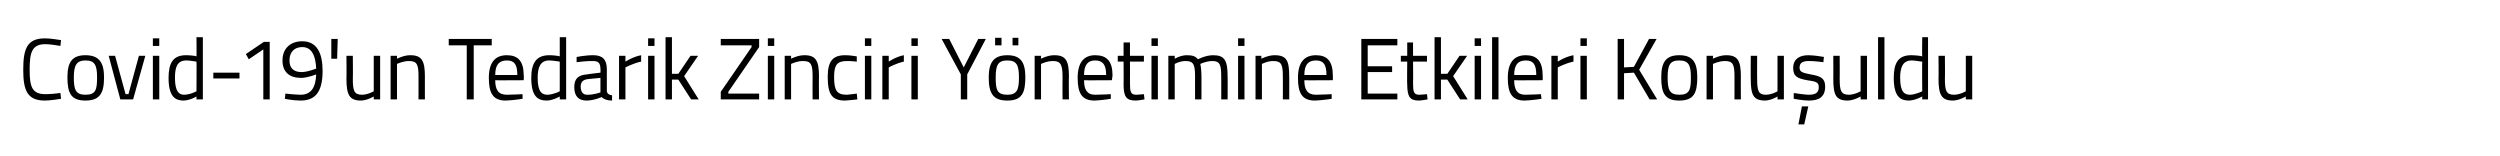 <?xml version="1.0" standalone="no"?><!DOCTYPE svg PUBLIC "-//W3C//DTD SVG 1.1//EN" "http://www.w3.org/Graphics/SVG/1.1/DTD/svg11.dtd"><svg xmlns="http://www.w3.org/2000/svg" version="1.1" width="430.1px" height="26.8px" viewBox="0 -2 430.1 26.8" style="top:-2px">  <desc>Covid-19'un Tedarik Zinciri Yönetimine Etkileri Konuşuldu</desc>  <defs/>  <g id="Polygon288515">    <path d="M 10.5 15 C 9.8 15.1 8.6 15.3 7.7 15.3 C 4.6 15.3 4 13.4 4 10 C 4 6.5 4.6 4.6 7.7 4.6 C 8.7 4.6 9.8 4.8 10.5 4.9 C 10.5 4.9 10.4 5.9 10.4 5.9 C 9.8 5.8 8.6 5.6 7.8 5.6 C 5.5 5.6 5.1 7 5.1 10 C 5.1 12.9 5.5 14.2 7.8 14.2 C 8.6 14.2 9.7 14.1 10.4 14 C 10.4 14 10.5 15 10.5 15 Z M 17.9 11.3 C 17.9 14 17.2 15.3 14.7 15.3 C 12.2 15.3 11.6 14 11.6 11.3 C 11.6 8.7 12.4 7.5 14.7 7.5 C 17 7.5 17.9 8.7 17.9 11.3 Z M 16.7 11.3 C 16.7 9.2 16.3 8.4 14.7 8.4 C 13.2 8.4 12.7 9.2 12.7 11.3 C 12.7 13.4 13 14.3 14.7 14.3 C 16.5 14.3 16.7 13.4 16.7 11.3 Z M 19.8 7.6 L 21.6 14.2 L 22.1 14.2 L 23.9 7.6 L 25 7.6 L 22.9 15.1 L 20.7 15.1 L 18.7 7.6 L 19.8 7.6 Z M 26.3 7.6 L 27.4 7.6 L 27.4 15.1 L 26.3 15.1 L 26.3 7.6 Z M 26.3 4.6 L 27.4 4.6 L 27.4 5.9 L 26.3 5.9 L 26.3 4.6 Z M 34.9 15.1 L 33.8 15.1 L 33.8 14.6 C 33.8 14.6 32.71 15.27 31.6 15.3 C 30.2 15.3 29 14.7 29 11.4 C 29 8.8 29.8 7.5 32 7.5 C 32.7 7.5 33.6 7.6 33.8 7.7 C 33.84 7.67 33.8 4.4 33.8 4.4 L 34.9 4.4 L 34.9 15.1 Z M 33.8 13.7 C 33.8 13.7 33.84 8.63 33.8 8.6 C 33.6 8.6 32.7 8.4 32.1 8.4 C 30.5 8.4 30.1 9.5 30.1 11.4 C 30.1 13.9 30.9 14.3 31.7 14.3 C 32.79 14.27 33.8 13.7 33.8 13.7 Z M 36.7 10.5 L 41.2 10.5 L 41.2 11.5 L 36.7 11.5 L 36.7 10.5 Z M 45.4 5.2 L 46.4 5.2 L 46.4 15.1 L 45.3 15.1 L 45.3 6.5 L 42.8 8.2 L 42.3 7.3 L 45.4 5.2 Z M 49.1 14.1 C 49.1 14.1 50.44 14.26 51.7 14.3 C 53.5 14.3 54.3 13.1 54.4 10.8 C 54.4 10.8 52.9 11.4 51.8 11.4 C 49.8 11.4 48.6 10.4 48.6 8.4 C 48.6 6.3 50 5.1 52 5.1 C 54.5 5.1 55.5 7.1 55.5 10.2 C 55.5 14 54.1 15.3 51.7 15.3 C 50.4 15.3 49 15 49 15 C 49.02 15 49.1 14.1 49.1 14.1 Z M 54.4 9.8 C 54.3 7.7 53.7 6.1 52 6.1 C 50.6 6.1 49.8 7 49.8 8.4 C 49.8 9.8 50.6 10.4 51.9 10.4 C 52.9 10.4 54.4 9.8 54.4 9.8 Z M 57 4.7 L 58.1 4.7 L 58 8.1 L 57 8.1 L 57 4.7 Z M 65.4 7.6 L 65.4 15.1 L 64.3 15.1 L 64.3 14.6 C 64.3 14.6 63.2 15.27 62.1 15.3 C 60.1 15.3 59.6 14.3 59.6 11.5 C 59.64 11.54 59.6 7.6 59.6 7.6 L 60.7 7.6 C 60.7 7.6 60.74 11.53 60.7 11.5 C 60.7 13.6 60.9 14.3 62.3 14.3 C 63.37 14.27 64.3 13.7 64.3 13.7 L 64.3 7.6 L 65.4 7.6 Z M 67.2 15.1 L 67.2 7.6 L 68.3 7.6 L 68.3 8.1 C 68.3 8.1 69.52 7.48 70.6 7.5 C 72.6 7.5 73.1 8.5 73.1 11.2 C 73.09 11.16 73.1 15.1 73.1 15.1 L 72 15.1 C 72 15.1 72.01 11.19 72 11.2 C 72 9.2 71.8 8.5 70.4 8.5 C 69.36 8.48 68.3 9 68.3 9 L 68.3 15.1 L 67.2 15.1 Z M 77.2 4.7 L 84.6 4.7 L 84.6 5.8 L 81.5 5.8 L 81.5 15.1 L 80.3 15.1 L 80.3 5.8 L 77.2 5.8 L 77.2 4.7 Z M 89.9 14.2 L 89.9 15 C 89.9 15 88.22 15.27 87 15.3 C 84.8 15.3 84.1 14 84.1 11.4 C 84.1 8.6 85.3 7.5 87.2 7.5 C 89.1 7.5 90.1 8.5 90.1 11 C 90.15 10.99 90.1 11.8 90.1 11.8 C 90.1 11.8 85.24 11.84 85.2 11.8 C 85.2 13.4 85.7 14.3 87.2 14.3 C 88.26 14.29 89.9 14.2 89.9 14.2 Z M 89 10.9 C 89 9.1 88.5 8.4 87.2 8.4 C 85.9 8.4 85.2 9.1 85.2 10.9 C 85.2 10.9 89 10.9 89 10.9 Z M 97.4 15.1 L 96.3 15.1 L 96.3 14.6 C 96.3 14.6 95.16 15.27 94.1 15.3 C 92.6 15.3 91.4 14.7 91.4 11.4 C 91.4 8.8 92.3 7.5 94.5 7.5 C 95.1 7.5 96.1 7.6 96.3 7.7 C 96.3 7.67 96.3 4.4 96.3 4.4 L 97.4 4.4 L 97.4 15.1 Z M 96.3 13.7 C 96.3 13.7 96.3 8.63 96.3 8.6 C 96.1 8.6 95.2 8.4 94.5 8.4 C 93 8.4 92.5 9.5 92.5 11.4 C 92.5 13.9 93.3 14.3 94.2 14.3 C 95.24 14.27 96.3 13.7 96.3 13.7 Z M 104.4 13.7 C 104.5 14.2 104.8 14.3 105.3 14.4 C 105.3 14.4 105.3 15.3 105.3 15.3 C 104.5 15.3 103.9 15.1 103.5 14.7 C 103.5 14.7 102.2 15.3 100.9 15.3 C 99.5 15.3 98.8 14.5 98.8 13 C 98.8 11.5 99.5 10.9 101 10.8 C 101.04 10.76 103.3 10.5 103.3 10.5 C 103.3 10.5 103.34 9.89 103.3 9.9 C 103.3 8.8 102.9 8.5 102 8.5 C 100.99 8.46 99.2 8.7 99.2 8.7 L 99.2 7.8 C 99.2 7.8 100.81 7.48 102.1 7.5 C 103.7 7.5 104.4 8.3 104.4 9.9 C 104.4 9.9 104.4 13.7 104.4 13.7 Z M 101.2 11.6 C 100.3 11.7 99.9 12.1 99.9 12.9 C 99.9 13.8 100.3 14.3 101 14.3 C 102.12 14.33 103.3 13.9 103.3 13.9 L 103.3 11.4 C 103.3 11.4 101.17 11.6 101.2 11.6 Z M 106.5 7.6 L 107.6 7.6 L 107.6 8.6 C 107.6 8.6 108.9 7.75 110.3 7.5 C 110.3 7.5 110.3 8.6 110.3 8.6 C 108.93 8.88 107.6 9.6 107.6 9.6 L 107.6 15.1 L 106.5 15.1 L 106.5 7.6 Z M 111.5 7.6 L 112.6 7.6 L 112.6 15.1 L 111.5 15.1 L 111.5 7.6 Z M 111.5 4.6 L 112.6 4.6 L 112.6 5.9 L 111.5 5.9 L 111.5 4.6 Z M 114.5 15.1 L 114.5 4.4 L 115.6 4.4 L 115.6 10.7 L 116.7 10.7 L 118.8 7.6 L 120.1 7.6 L 117.7 11.1 L 120.2 15.1 L 118.9 15.1 L 116.7 11.7 L 115.6 11.7 L 115.6 15.1 L 114.5 15.1 Z M 124 4.7 L 130.6 4.7 L 130.6 6.1 L 125.3 13.8 L 125.3 14.1 L 130.6 14.1 L 130.6 15.1 L 124 15.1 L 124 13.8 L 129.3 6.1 L 129.3 5.8 L 124 5.8 L 124 4.7 Z M 132.1 7.6 L 133.2 7.6 L 133.2 15.1 L 132.1 15.1 L 132.1 7.6 Z M 132.1 4.6 L 133.2 4.6 L 133.2 5.9 L 132.1 5.9 L 132.1 4.6 Z M 135 15.1 L 135 7.6 L 136.1 7.6 L 136.1 8.1 C 136.1 8.1 137.29 7.48 138.4 7.5 C 140.4 7.5 140.9 8.5 140.9 11.2 C 140.86 11.16 140.9 15.1 140.9 15.1 L 139.8 15.1 C 139.8 15.1 139.77 11.19 139.8 11.2 C 139.8 9.2 139.6 8.5 138.2 8.5 C 137.13 8.48 136.1 9 136.1 9 L 136.1 15.1 L 135 15.1 Z M 147.4 7.7 L 147.4 8.6 C 147.4 8.6 146.22 8.48 145.7 8.5 C 144 8.5 143.5 9.2 143.5 11.2 C 143.5 13.5 143.9 14.3 145.7 14.3 C 146.24 14.27 147.4 14.1 147.4 14.1 L 147.5 15.1 C 147.5 15.1 146.09 15.27 145.4 15.3 C 143.1 15.3 142.4 14.2 142.4 11.2 C 142.4 8.5 143.3 7.5 145.4 7.5 C 146.12 7.48 147.4 7.7 147.4 7.7 Z M 148.8 7.6 L 149.9 7.6 L 149.9 15.1 L 148.8 15.1 L 148.8 7.6 Z M 148.8 4.6 L 149.9 4.6 L 149.9 5.9 L 148.8 5.9 L 148.8 4.6 Z M 151.8 7.6 L 152.9 7.6 L 152.9 8.6 C 152.9 8.6 154.14 7.75 155.5 7.5 C 155.5 7.5 155.5 8.6 155.5 8.6 C 154.17 8.88 152.9 9.6 152.9 9.6 L 152.9 15.1 L 151.8 15.1 L 151.8 7.6 Z M 156.8 7.6 L 157.9 7.6 L 157.9 15.1 L 156.8 15.1 L 156.8 7.6 Z M 156.8 4.6 L 157.9 4.6 L 157.9 5.9 L 156.8 5.9 L 156.8 4.6 Z M 166.4 15.1 L 165.3 15.1 L 165.3 10.8 L 162 4.7 L 163.3 4.7 L 165.8 9.6 L 168.3 4.7 L 169.6 4.7 L 166.4 10.8 L 166.4 15.1 Z M 170.1 11.3 C 170.1 14 170.8 15.3 173.3 15.3 C 175.8 15.3 176.4 14 176.4 11.3 C 176.4 8.7 175.6 7.5 173.3 7.5 C 171 7.5 170.1 8.7 170.1 11.3 Z M 171.3 11.3 C 171.3 9.2 171.7 8.4 173.3 8.4 C 174.9 8.4 175.3 9.2 175.3 11.3 C 175.3 13.4 175 14.3 173.3 14.3 C 171.5 14.3 171.3 13.4 171.3 11.3 Z M 171.2 4.5 L 172.3 4.5 L 172.3 5.8 L 171.2 5.8 L 171.2 4.5 Z M 174.2 4.5 L 175.2 4.5 L 175.2 5.8 L 174.2 5.8 L 174.2 4.5 Z M 178 15.1 L 178 7.6 L 179.1 7.6 L 179.1 8.1 C 179.1 8.1 180.28 7.48 181.4 7.5 C 183.4 7.5 183.9 8.5 183.9 11.2 C 183.85 11.16 183.9 15.1 183.9 15.1 L 182.8 15.1 C 182.8 15.1 182.77 11.19 182.8 11.2 C 182.8 9.2 182.5 8.5 181.2 8.5 C 180.12 8.48 179.1 9 179.1 9 L 179.1 15.1 L 178 15.1 Z M 191.1 14.2 L 191.1 15 C 191.1 15 189.45 15.27 188.3 15.3 C 186.1 15.3 185.4 14 185.4 11.4 C 185.4 8.6 186.6 7.5 188.4 7.5 C 190.4 7.5 191.4 8.5 191.4 11 C 191.38 10.99 191.3 11.8 191.3 11.8 C 191.3 11.8 186.47 11.84 186.5 11.8 C 186.5 13.4 187 14.3 188.4 14.3 C 189.5 14.29 191.1 14.2 191.1 14.2 Z M 190.3 10.9 C 190.3 9.1 189.7 8.4 188.4 8.4 C 187.2 8.4 186.5 9.1 186.5 10.9 C 186.5 10.9 190.3 10.9 190.3 10.9 Z M 194.4 8.6 C 194.4 8.6 194.42 12.19 194.4 12.2 C 194.4 13.8 194.5 14.3 195.5 14.3 C 195.89 14.29 196.8 14.2 196.8 14.2 L 196.9 15.1 C 196.9 15.1 195.88 15.29 195.4 15.3 C 193.8 15.3 193.3 14.7 193.3 12.5 C 193.33 12.55 193.3 8.6 193.3 8.6 L 192.3 8.6 L 192.3 7.6 L 193.3 7.6 L 193.3 5.3 L 194.4 5.3 L 194.4 7.6 L 196.8 7.6 L 196.8 8.6 L 194.4 8.6 Z M 198.1 7.6 L 199.2 7.6 L 199.2 15.1 L 198.1 15.1 L 198.1 7.6 Z M 198.1 4.6 L 199.2 4.6 L 199.2 5.9 L 198.1 5.9 L 198.1 4.6 Z M 201 15.1 L 201 7.6 L 202.1 7.6 L 202.1 8.1 C 202.1 8.1 203.17 7.48 204.2 7.5 C 205.2 7.5 205.7 7.7 206.1 8.2 C 206.1 8.2 207.4 7.5 208.7 7.5 C 210.7 7.5 211.2 8.4 211.2 11.2 C 211.22 11.16 211.2 15.1 211.2 15.1 L 210.1 15.1 C 210.1 15.1 210.12 11.19 210.1 11.2 C 210.1 9.2 209.9 8.5 208.6 8.5 C 207.5 8.5 206.5 9 206.5 9 C 206.6 9.4 206.7 10.3 206.7 11.2 C 206.69 11.22 206.7 15.1 206.7 15.1 L 205.6 15.1 C 205.6 15.1 205.59 11.25 205.6 11.3 C 205.6 9.2 205.4 8.5 204 8.5 C 203 8.48 202.1 9 202.1 9 L 202.1 15.1 L 201 15.1 Z M 213 7.6 L 214.1 7.6 L 214.1 15.1 L 213 15.1 L 213 7.6 Z M 213 4.6 L 214.1 4.6 L 214.1 5.9 L 213 5.9 L 213 4.6 Z M 216 15.1 L 216 7.6 L 217 7.6 L 217 8.1 C 217 8.1 218.23 7.48 219.3 7.5 C 221.4 7.5 221.8 8.5 221.8 11.2 C 221.81 11.16 221.8 15.1 221.8 15.1 L 220.7 15.1 C 220.7 15.1 220.72 11.19 220.7 11.2 C 220.7 9.2 220.5 8.5 219.1 8.5 C 218.07 8.48 217.1 9 217.1 9 L 217.1 15.1 L 216 15.1 Z M 229.1 14.2 L 229.1 15 C 229.1 15 227.41 15.27 226.2 15.3 C 224 15.3 223.3 14 223.3 11.4 C 223.3 8.6 224.5 7.5 226.4 7.5 C 228.3 7.5 229.3 8.5 229.3 11 C 229.33 10.99 229.3 11.8 229.3 11.8 C 229.3 11.8 224.42 11.84 224.4 11.8 C 224.4 13.4 224.9 14.3 226.4 14.3 C 227.45 14.29 229.1 14.2 229.1 14.2 Z M 228.2 10.9 C 228.2 9.1 227.7 8.4 226.4 8.4 C 225.1 8.4 224.4 9.1 224.4 10.9 C 224.4 10.9 228.2 10.9 228.2 10.9 Z M 234.2 4.7 L 240.4 4.7 L 240.4 5.8 L 235.3 5.8 L 235.3 9.4 L 239.5 9.4 L 239.5 10.4 L 235.3 10.4 L 235.3 14.1 L 240.4 14.1 L 240.4 15.1 L 234.2 15.1 L 234.2 4.7 Z M 243.1 8.6 C 243.1 8.6 243.14 12.19 243.1 12.2 C 243.1 13.8 243.2 14.3 244.2 14.3 C 244.61 14.29 245.5 14.2 245.5 14.2 L 245.6 15.1 C 245.6 15.1 244.6 15.29 244.1 15.3 C 242.6 15.3 242.1 14.7 242.1 12.5 C 242.05 12.55 242.1 8.6 242.1 8.6 L 241 8.6 L 241 7.6 L 242.1 7.6 L 242.1 5.3 L 243.1 5.3 L 243.1 7.6 L 245.5 7.6 L 245.5 8.6 L 243.1 8.6 Z M 246.8 15.1 L 246.8 4.4 L 247.9 4.4 L 247.9 10.7 L 249 10.7 L 251.1 7.6 L 252.4 7.6 L 250 11.1 L 252.5 15.1 L 251.2 15.1 L 249 11.7 L 247.9 11.7 L 247.9 15.1 L 246.8 15.1 Z M 253.7 7.6 L 254.8 7.6 L 254.8 15.1 L 253.7 15.1 L 253.7 7.6 Z M 253.7 4.6 L 254.8 4.6 L 254.8 5.9 L 253.7 5.9 L 253.7 4.6 Z M 256.7 4.4 L 257.8 4.4 L 257.8 15.1 L 256.7 15.1 L 256.7 4.4 Z M 265.1 14.2 L 265.2 15 C 265.2 15 263.5 15.27 262.3 15.3 C 260.1 15.3 259.4 14 259.4 11.4 C 259.4 8.6 260.6 7.5 262.5 7.5 C 264.4 7.5 265.4 8.5 265.4 11 C 265.43 10.99 265.4 11.8 265.4 11.8 C 265.4 11.8 260.52 11.84 260.5 11.8 C 260.5 13.4 261 14.3 262.4 14.3 C 263.55 14.29 265.1 14.2 265.1 14.2 Z M 264.3 10.9 C 264.3 9.1 263.8 8.4 262.5 8.4 C 261.2 8.4 260.5 9.1 260.5 10.9 C 260.5 10.9 264.3 10.9 264.3 10.9 Z M 266.9 7.6 L 268 7.6 L 268 8.6 C 268 8.6 269.27 7.75 270.7 7.5 C 270.7 7.5 270.7 8.6 270.7 8.6 C 269.3 8.88 268 9.6 268 9.6 L 268 15.1 L 266.9 15.1 L 266.9 7.6 Z M 271.9 7.6 L 273 7.6 L 273 15.1 L 271.9 15.1 L 271.9 7.6 Z M 271.9 4.6 L 273 4.6 L 273 5.9 L 271.9 5.9 L 271.9 4.6 Z M 281.1 10.5 L 279.4 10.6 L 279.4 15.1 L 278.3 15.1 L 278.3 4.7 L 279.4 4.7 L 279.4 9.6 L 281.1 9.5 L 283.7 4.7 L 285 4.7 L 282 10 L 285.1 15.1 L 283.8 15.1 L 281.1 10.5 Z M 292 11.3 C 292 14 291.4 15.3 288.9 15.3 C 286.4 15.3 285.8 14 285.8 11.3 C 285.8 8.7 286.6 7.5 288.9 7.5 C 291.2 7.5 292 8.7 292 11.3 Z M 290.9 11.3 C 290.9 9.2 290.5 8.4 288.9 8.4 C 287.3 8.4 286.9 9.2 286.9 11.3 C 286.9 13.4 287.2 14.3 288.9 14.3 C 290.7 14.3 290.9 13.4 290.9 11.3 Z M 293.6 15.1 L 293.6 7.6 L 294.7 7.6 L 294.7 8.1 C 294.7 8.1 295.9 7.48 297 7.5 C 299 7.5 299.5 8.5 299.5 11.2 C 299.47 11.16 299.5 15.1 299.5 15.1 L 298.4 15.1 C 298.4 15.1 298.39 11.19 298.4 11.2 C 298.4 9.2 298.2 8.5 296.8 8.5 C 295.74 8.48 294.7 9 294.7 9 L 294.7 15.1 L 293.6 15.1 Z M 306.9 7.6 L 306.9 15.1 L 305.8 15.1 L 305.8 14.6 C 305.8 14.6 304.74 15.27 303.7 15.3 C 301.6 15.3 301.2 14.3 301.2 11.5 C 301.18 11.54 301.2 7.6 301.2 7.6 L 302.3 7.6 C 302.3 7.6 302.28 11.53 302.3 11.5 C 302.3 13.6 302.5 14.3 303.8 14.3 C 304.92 14.27 305.8 13.7 305.8 13.7 L 305.8 7.6 L 306.9 7.6 Z M 309.4 19.4 L 310.4 19.4 L 311.1 16.3 L 310 16.3 L 309.4 19.4 Z M 313.7 8.7 C 313.7 8.7 312.11 8.48 311.2 8.5 C 310.3 8.5 309.6 8.7 309.6 9.6 C 309.6 10.3 309.9 10.5 311.5 10.8 C 313.3 11.1 314 11.5 314 12.9 C 314 14.7 312.9 15.3 311.2 15.3 C 310.2 15.3 308.6 15 308.6 15 C 308.57 14.99 308.6 14 308.6 14 C 308.6 14 310.3 14.27 311.1 14.3 C 312.3 14.3 312.9 14 312.9 13 C 312.9 12.2 312.5 12 310.9 11.8 C 309.3 11.5 308.5 11.2 308.5 9.7 C 308.5 8 309.8 7.5 311.1 7.5 C 312.2 7.5 313.8 7.8 313.8 7.8 C 313.77 7.76 313.7 8.7 313.7 8.7 Z M 321.2 7.6 L 321.2 15.1 L 320.1 15.1 L 320.1 14.6 C 320.1 14.6 318.98 15.27 317.9 15.3 C 315.8 15.3 315.4 14.3 315.4 11.5 C 315.42 11.54 315.4 7.6 315.4 7.6 L 316.5 7.6 C 316.5 7.6 316.52 11.53 316.5 11.5 C 316.5 13.6 316.7 14.3 318.1 14.3 C 319.15 14.27 320.1 13.7 320.1 13.7 L 320.1 7.6 L 321.2 7.6 Z M 323.1 4.4 L 324.2 4.4 L 324.2 15.1 L 323.1 15.1 L 323.1 4.4 Z M 331.7 15.1 L 330.7 15.1 L 330.7 14.6 C 330.7 14.6 329.53 15.27 328.4 15.3 C 327 15.3 325.8 14.7 325.8 11.4 C 325.8 8.8 326.6 7.5 328.8 7.5 C 329.5 7.5 330.4 7.6 330.7 7.7 C 330.66 7.67 330.7 4.4 330.7 4.4 L 331.7 4.4 L 331.7 15.1 Z M 330.7 13.7 C 330.7 13.7 330.66 8.63 330.7 8.6 C 330.4 8.6 329.5 8.4 328.9 8.4 C 327.4 8.4 326.9 9.5 326.9 11.4 C 326.9 13.9 327.7 14.3 328.6 14.3 C 329.6 14.27 330.7 13.7 330.7 13.7 Z M 339.3 7.6 L 339.3 15.1 L 338.2 15.1 L 338.2 14.6 C 338.2 14.6 337.1 15.27 336 15.3 C 334 15.3 333.5 14.3 333.5 11.5 C 333.54 11.54 333.5 7.6 333.5 7.6 L 334.6 7.6 C 334.6 7.6 334.64 11.53 334.6 11.5 C 334.6 13.6 334.8 14.3 336.2 14.3 C 337.27 14.27 338.2 13.7 338.2 13.7 L 338.2 7.6 L 339.3 7.6 Z " stroke="none" fill="#000"/>  </g></svg>